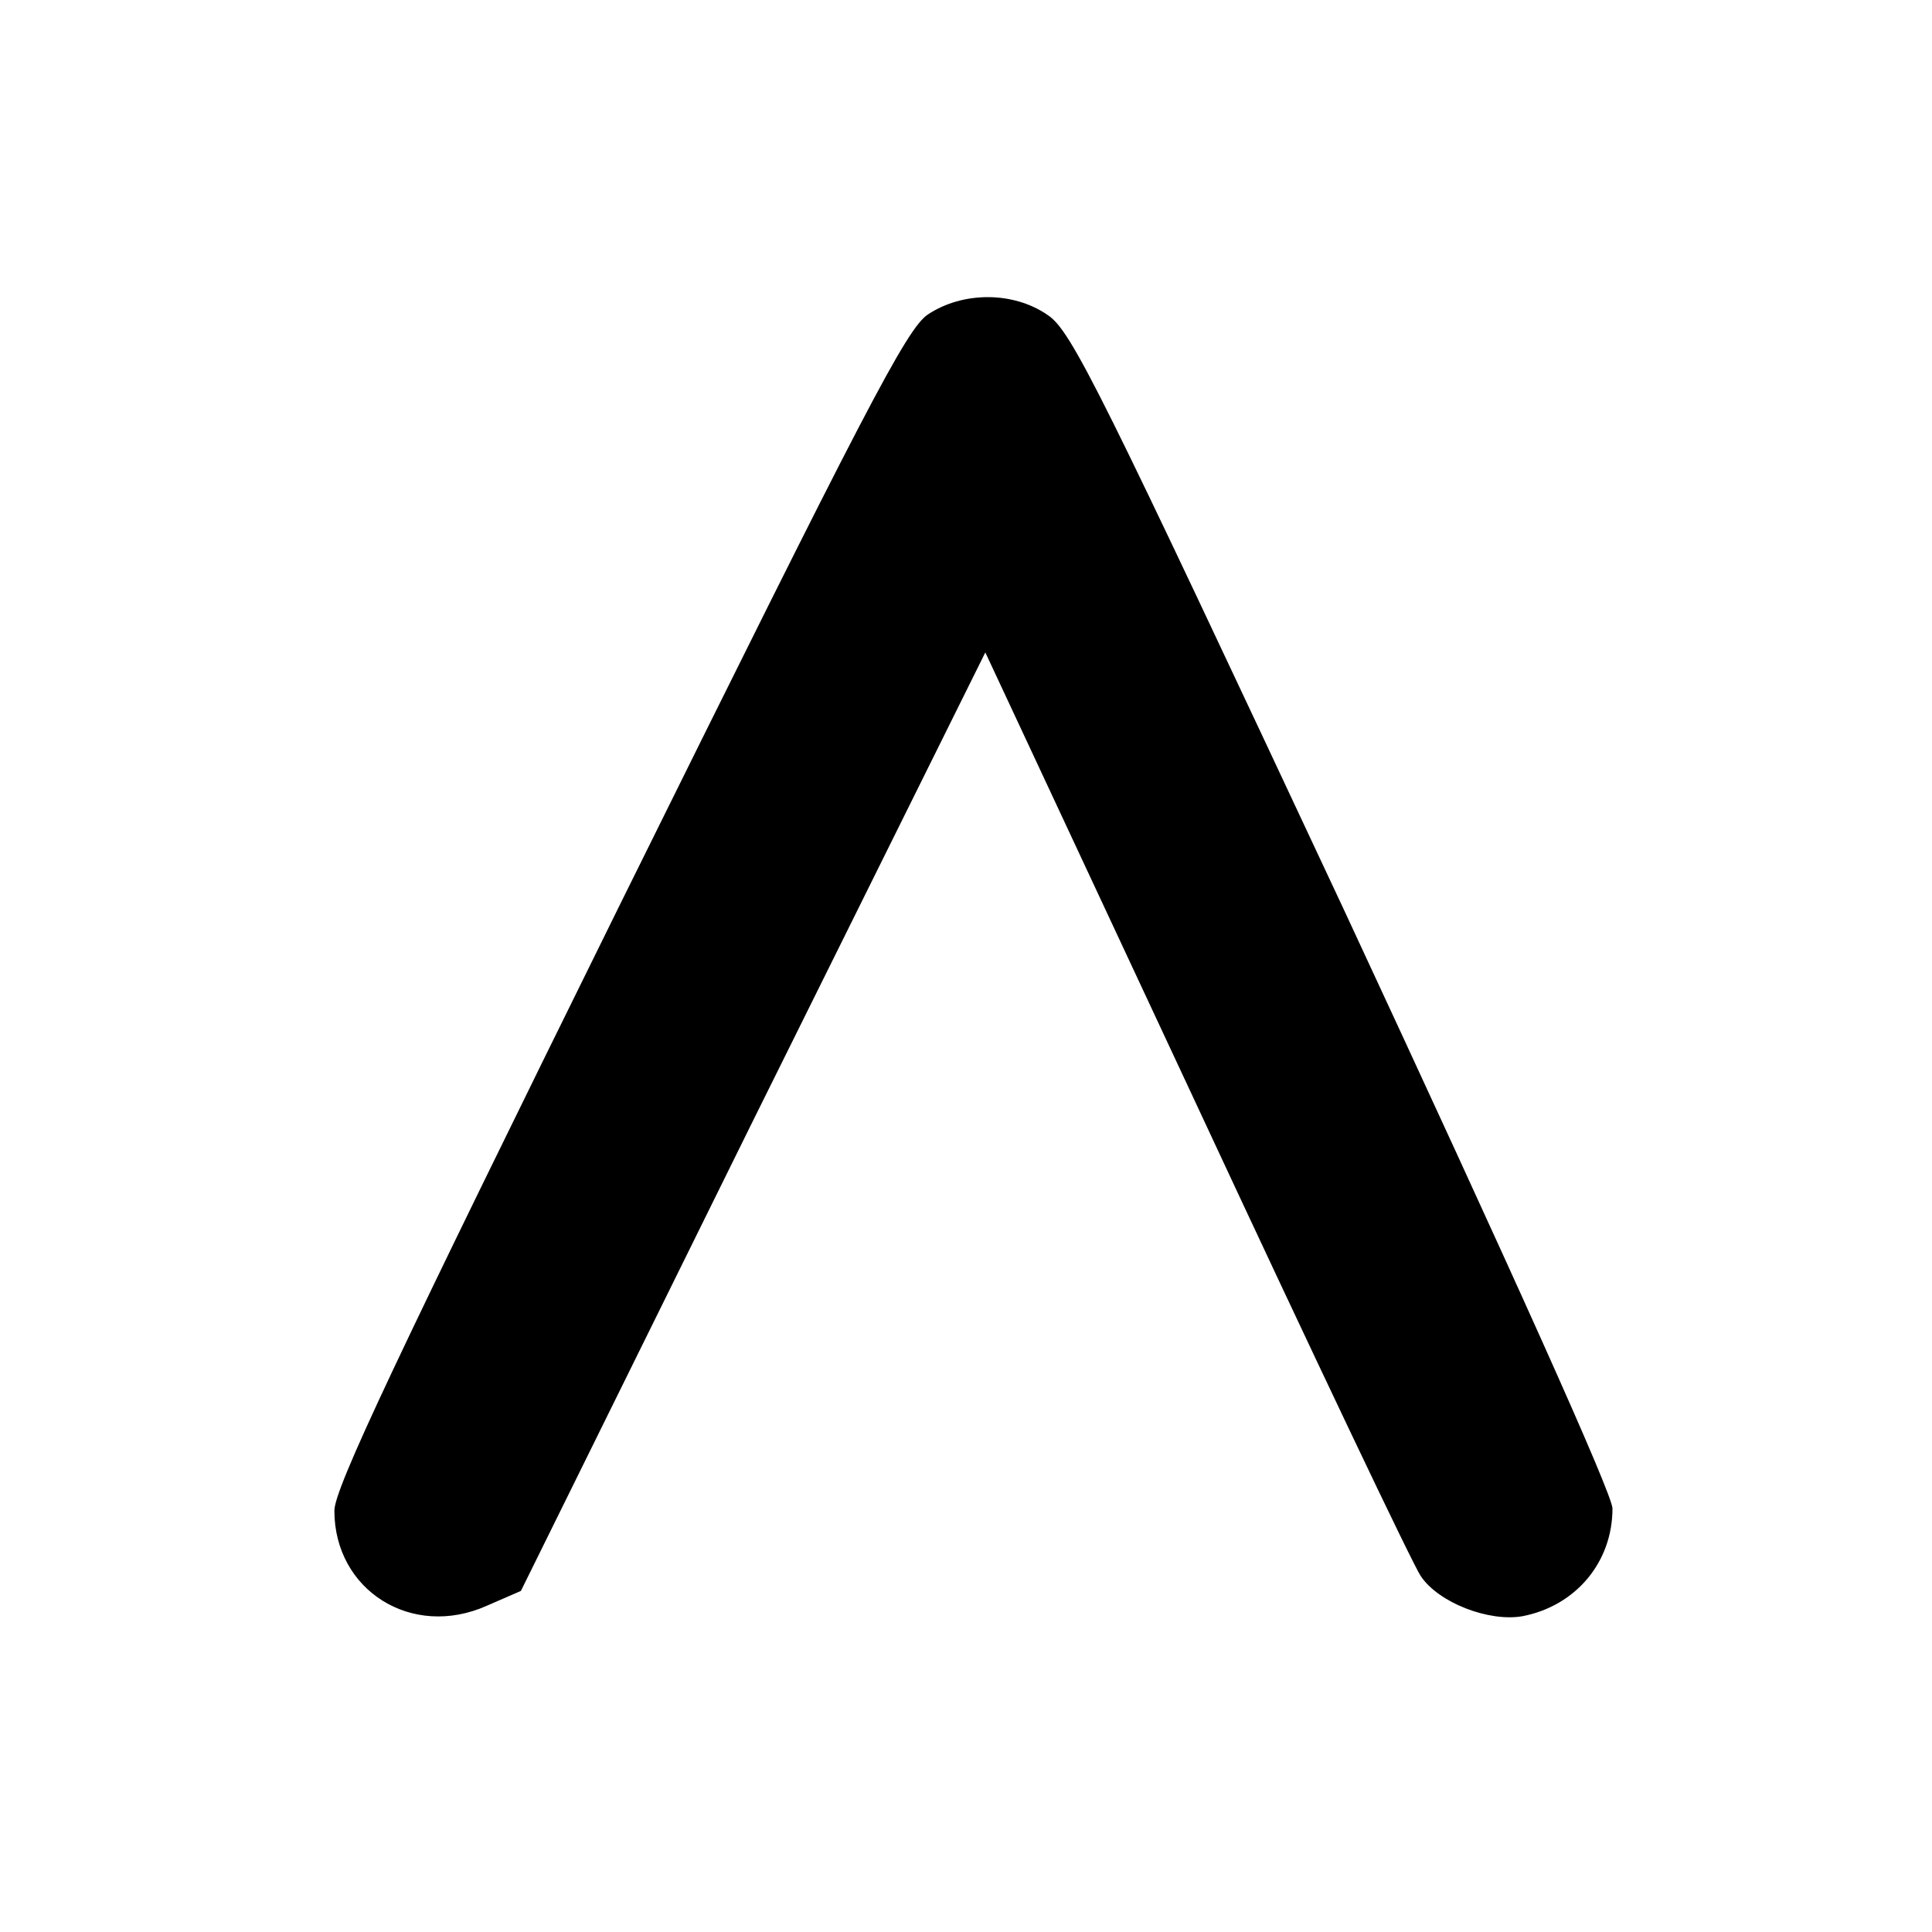 <svg version="1" xmlns="http://www.w3.org/2000/svg" width="346.667" height="346.667" viewBox="0 0 260 260"><path d="M124.9 42.3c-2.9 1.9-8.4 12.6-41.6 79.7C53.4 182.6 45 200.3 45 203.3c0 10.7 10.4 17.3 20.5 12.8l4.6-2 31.2-63.2 31.3-63.1 28.4 60.8c15.6 33.5 29.2 62.1 30.2 63.5 2.4 3.6 9.2 6.2 13.7 5.4 7.2-1.4 12.1-7.3 12.1-14.5 0-1.9-13.4-31.7-36.2-80.7-32.7-69.8-36.6-77.8-39.8-79.9-4.6-3.2-11.4-3.2-16.1-.1z"/></svg>